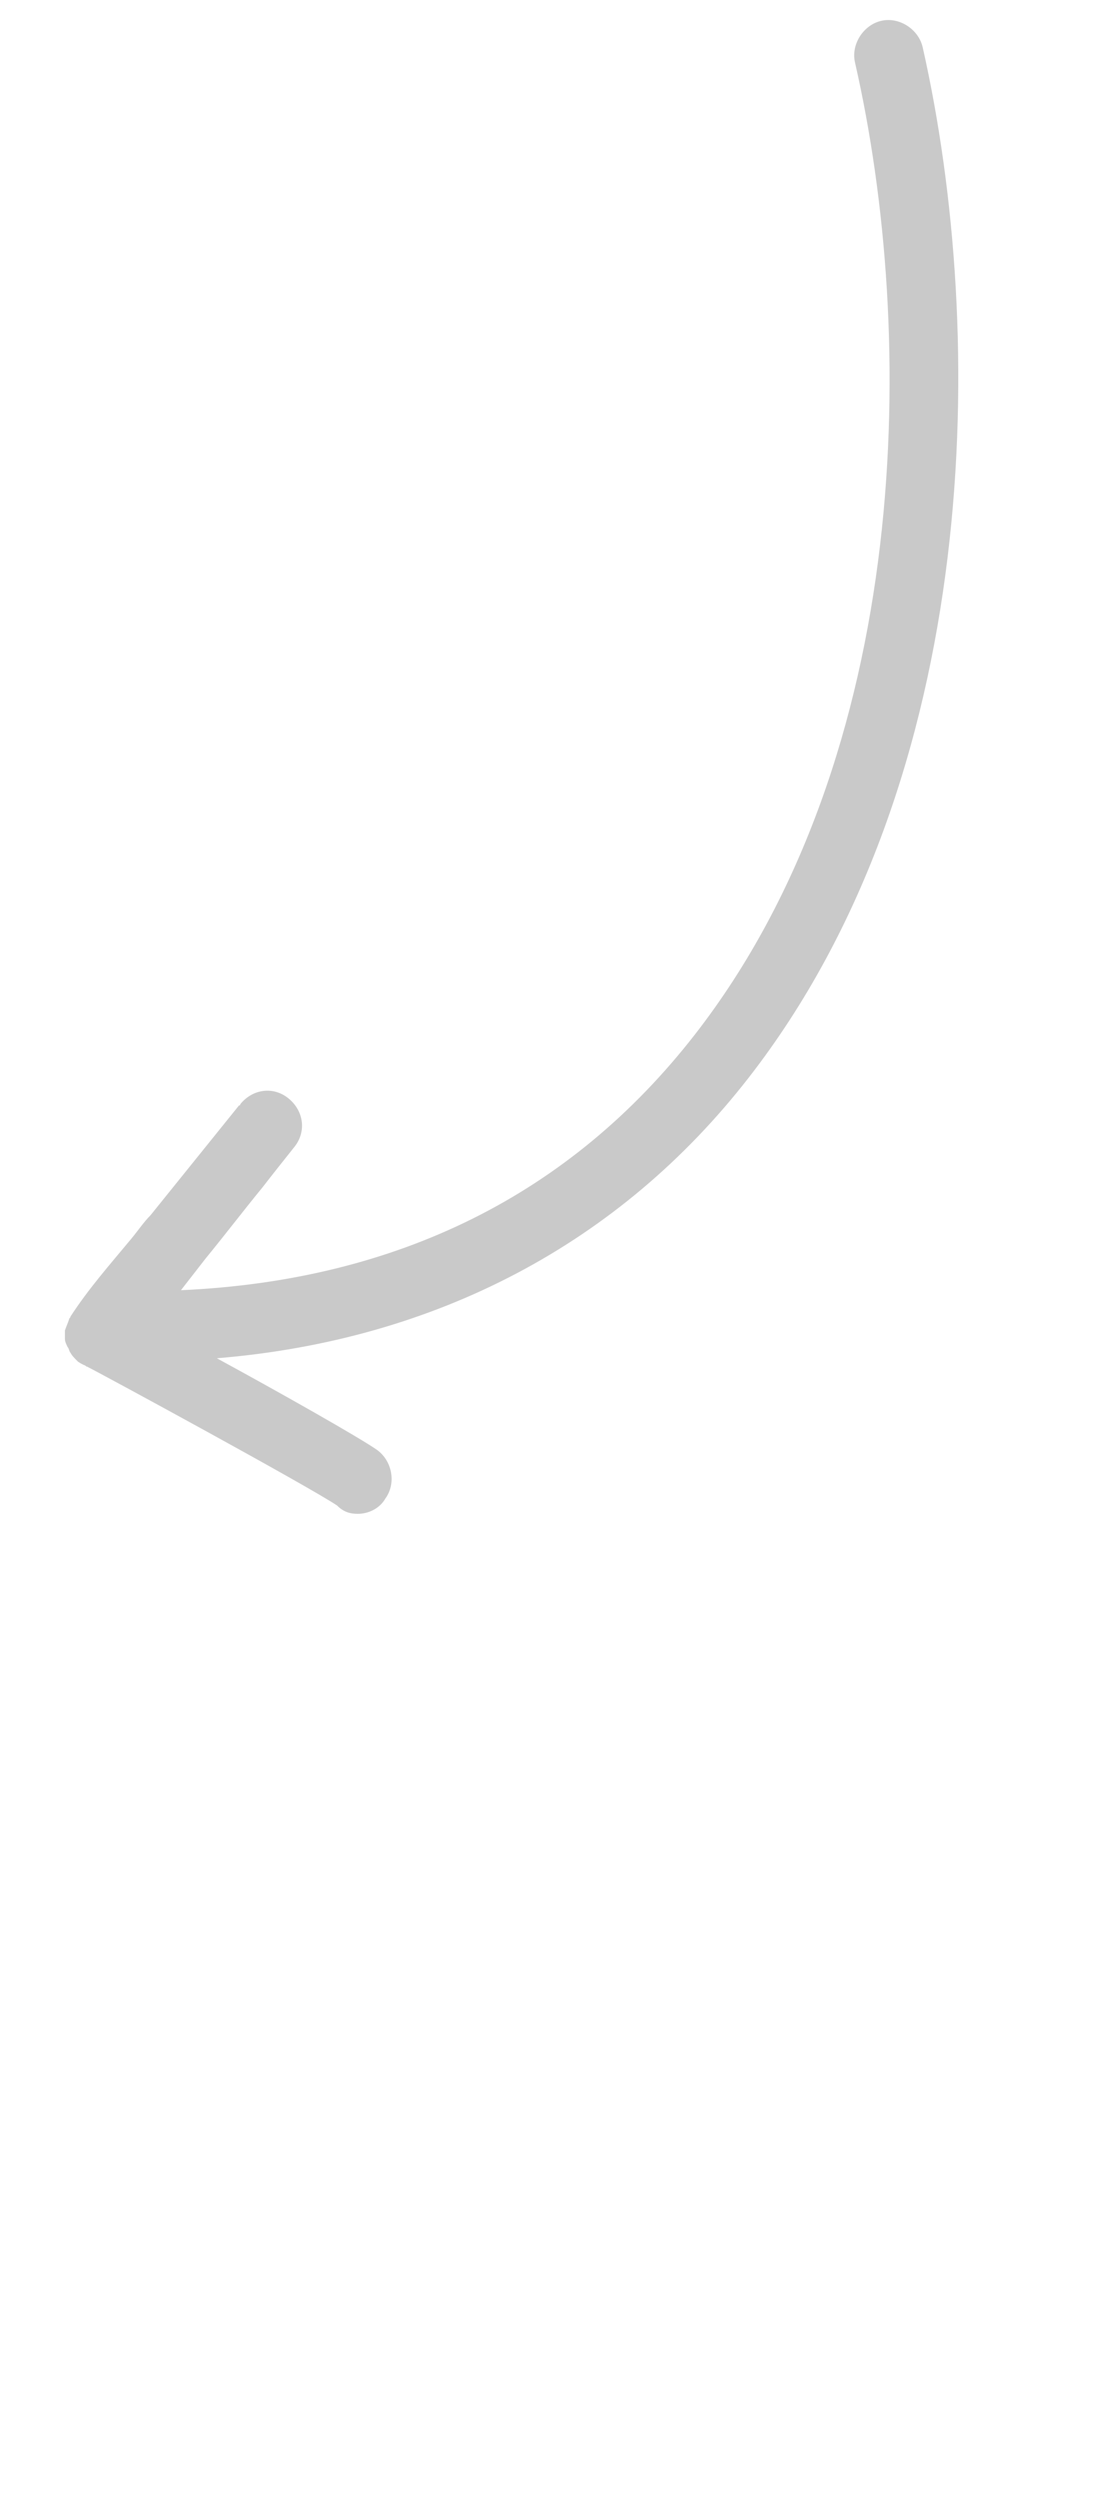 <?xml version="1.0" encoding="UTF-8"?> <svg xmlns="http://www.w3.org/2000/svg" width="61" height="138" viewBox="0 0 61 138" fill="none"><path d="M19.749 83.567C20.359 83.567 20.969 83.26 21.274 82.723C21.884 81.88 21.655 80.653 20.816 80.04C19.825 79.35 15.631 76.973 11.971 74.98C24.095 73.983 34.236 68.617 41.328 59.493C54.214 42.933 54.519 18.477 50.935 2.607C50.706 1.61 49.639 0.92 48.648 1.15C47.656 1.38 46.97 2.453 47.199 3.45C50.63 18.477 50.401 41.63 38.354 57.117C31.491 65.933 21.96 70.687 9.989 71.223L11.361 69.46C12.429 68.157 13.42 66.853 14.488 65.55C15.021 64.86 15.631 64.093 16.241 63.327C16.927 62.483 16.775 61.333 15.936 60.643C15.098 59.953 13.954 60.107 13.268 60.95C13.268 60.95 13.268 61.027 13.191 61.027L8.311 67.083C7.93 67.467 7.625 67.927 7.244 68.387C6.1 69.767 4.88 71.147 3.889 72.68C3.889 72.757 3.813 72.757 3.813 72.833C3.736 73.063 3.66 73.217 3.584 73.447V73.907C3.584 74.06 3.66 74.213 3.736 74.367C3.813 74.443 3.813 74.597 3.889 74.673C3.965 74.827 4.118 74.98 4.27 75.133C4.346 75.21 4.499 75.287 4.651 75.363C4.728 75.363 4.728 75.44 4.804 75.44C5.719 75.9 17.004 82.033 18.605 83.107C18.986 83.49 19.367 83.567 19.749 83.567Z" fill="#C9C9C9"></path></svg> 